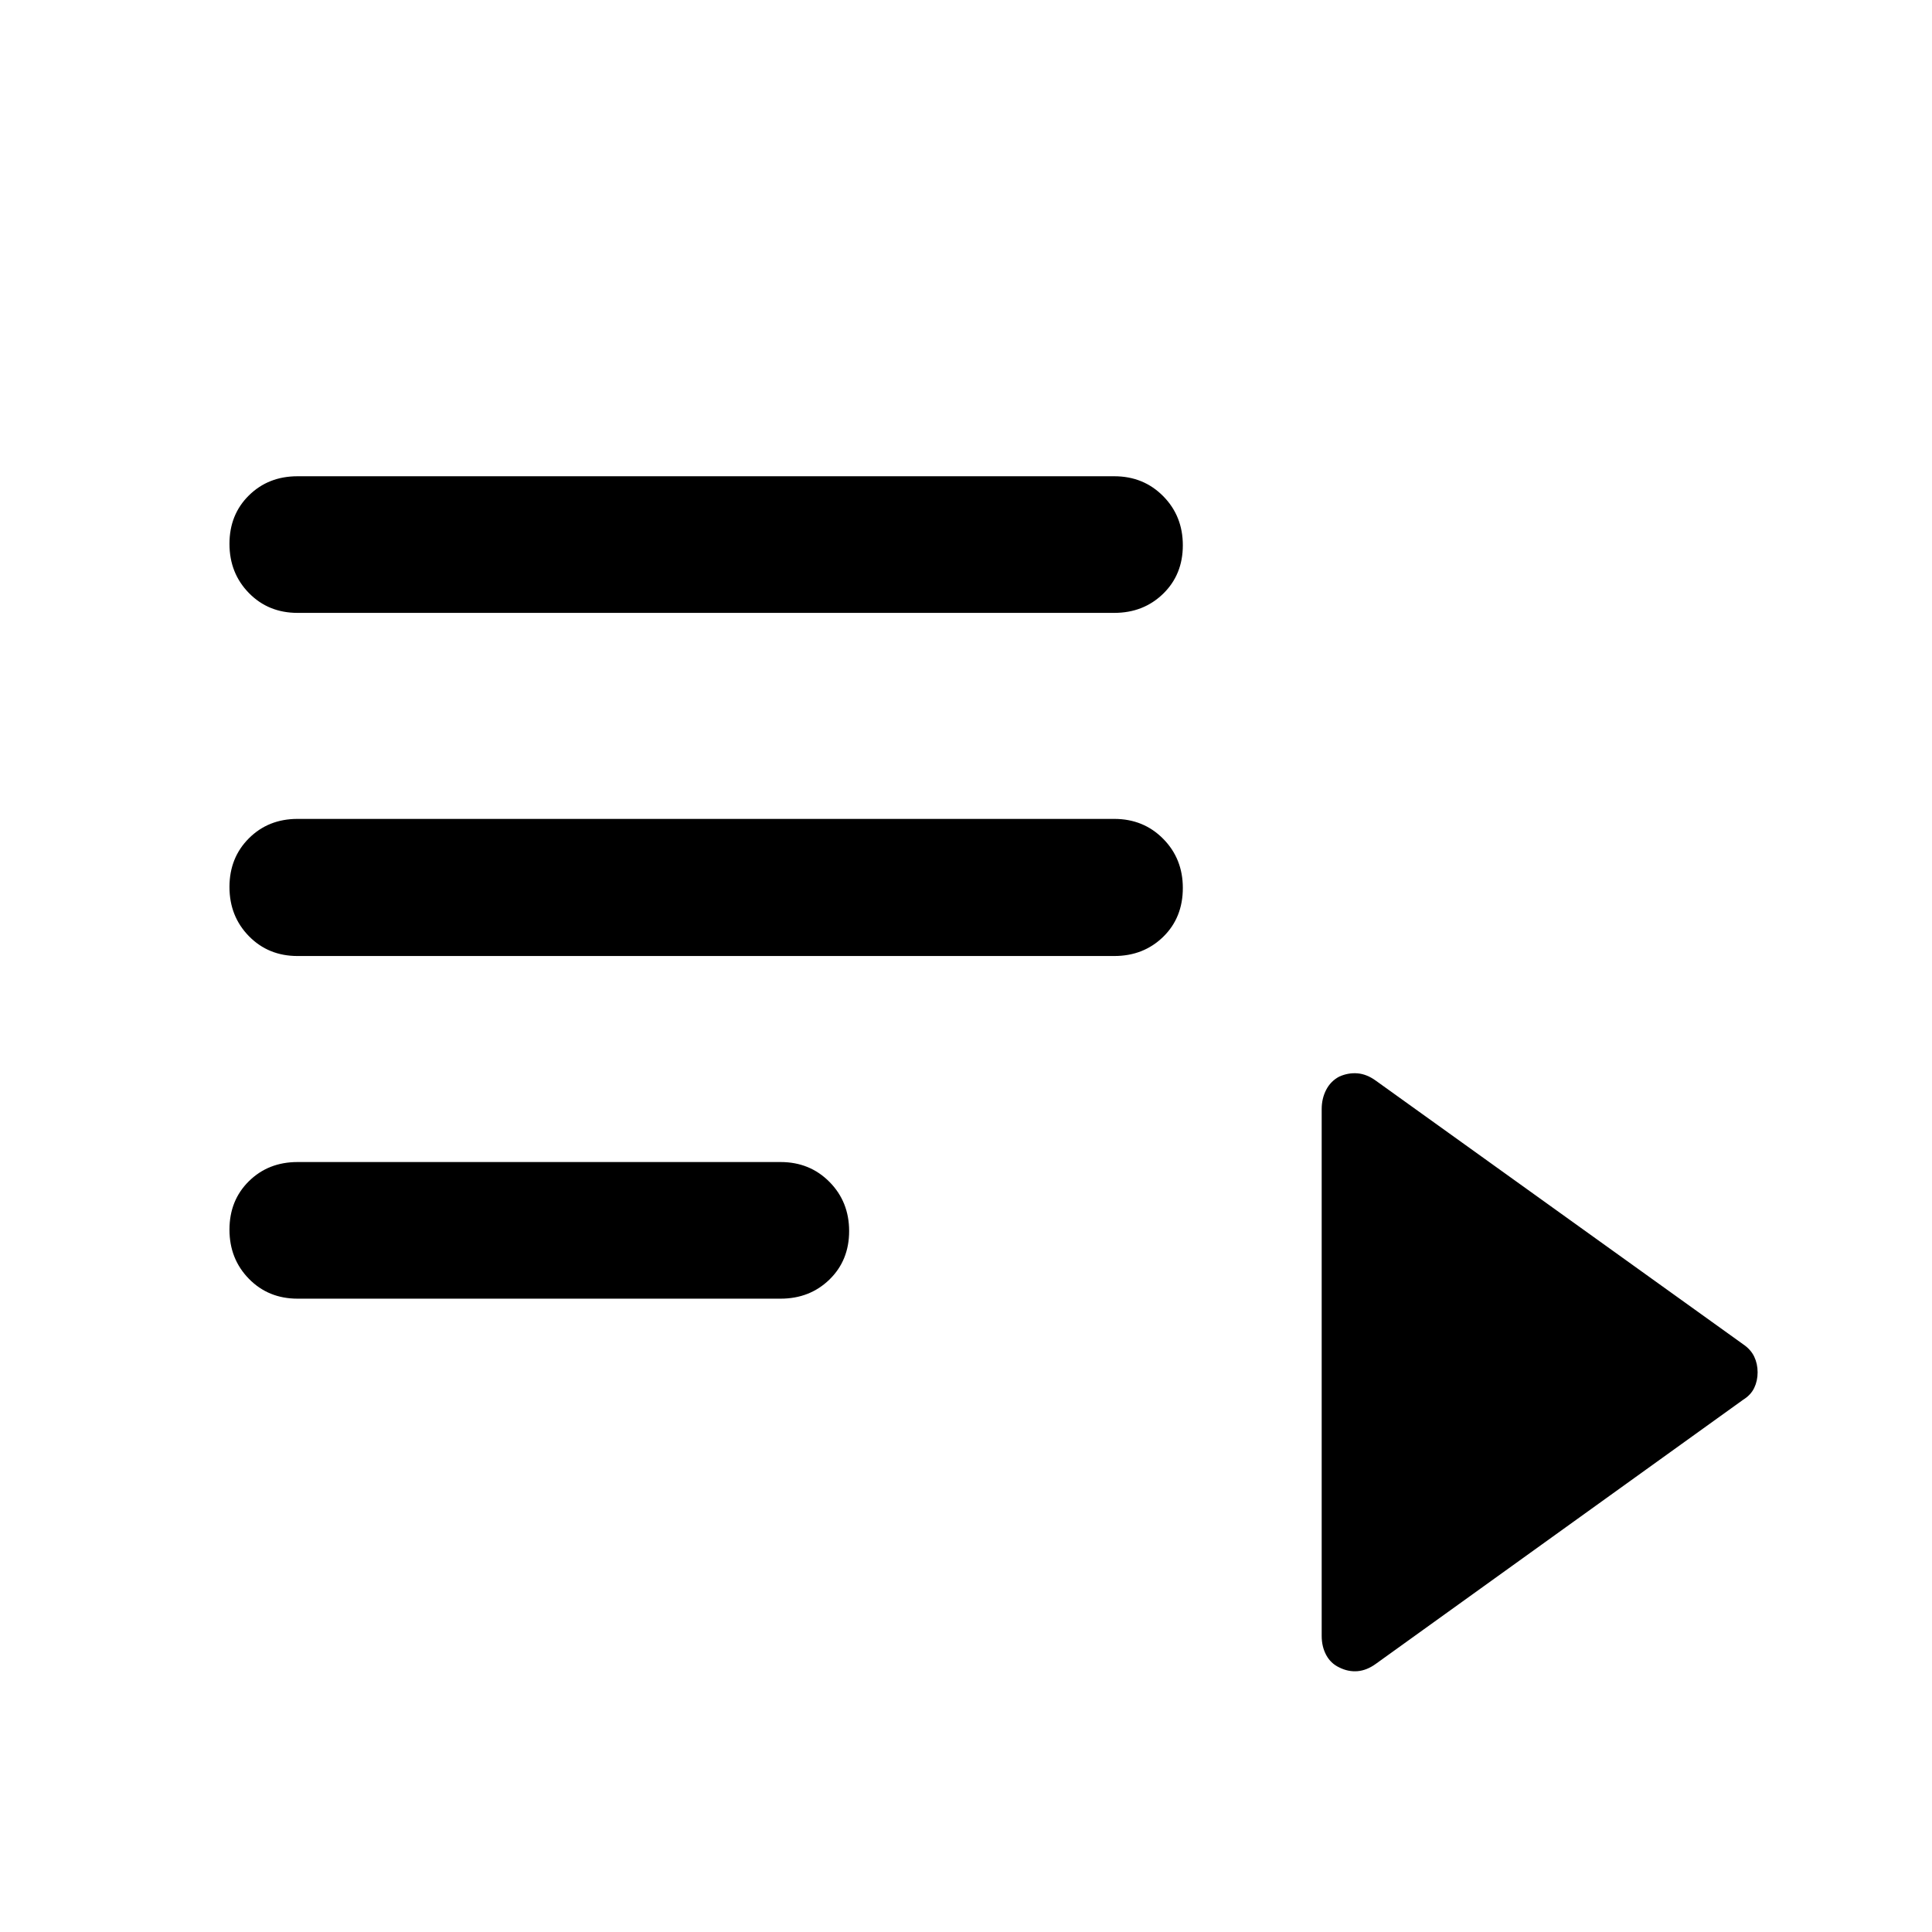 <svg xmlns="http://www.w3.org/2000/svg" width="48" height="48" viewBox="0 -960 960 960"><path d="M147.85-314.7q-14.51 0-24.17-9.87-9.66-9.87-9.66-24.42 0-14.56 9.66-24.08 9.66-9.52 24.17-9.52h240.02q14.51 0 24.29 9.87 9.77 9.88 9.77 24.43 0 14.56-9.77 24.08-9.78 9.51-24.29 9.51H147.85Zm0-170.26q-14.51 0-24.17-9.87-9.66-9.87-9.66-24.43 0-14.55 9.66-24.19t24.17-9.64h405.82q14.51 0 24.29 9.87 9.78 9.88 9.78 24.43 0 14.8-9.78 24.32-9.78 9.51-24.29 9.51H147.85Zm0-170.5q-14.51 0-24.17-9.87-9.66-9.87-9.66-24.43 0-14.55 9.66-24.07t24.17-9.52h405.82q14.51 0 24.29 9.87t9.78 24.43q0 14.56-9.78 24.08-9.78 9.51-24.29 9.51H147.85Zm535.76 522.24q-4.48 3.24-9.08 3.62-4.6.38-9.07-1.86-4.24-2-6.48-6.17t-2.24-9.5v-261.76q0-5.28 2.24-9.6 2.24-4.31 6.48-6.55 4.47-2 9.07-1.62 4.6.38 9.08 3.62l182.54 131q3.81 2.59 5.51 6.15 1.69 3.56 1.69 7.78 0 4.23-1.69 7.76-1.7 3.54-5.51 5.89L683.61-133.22Z"/></svg>